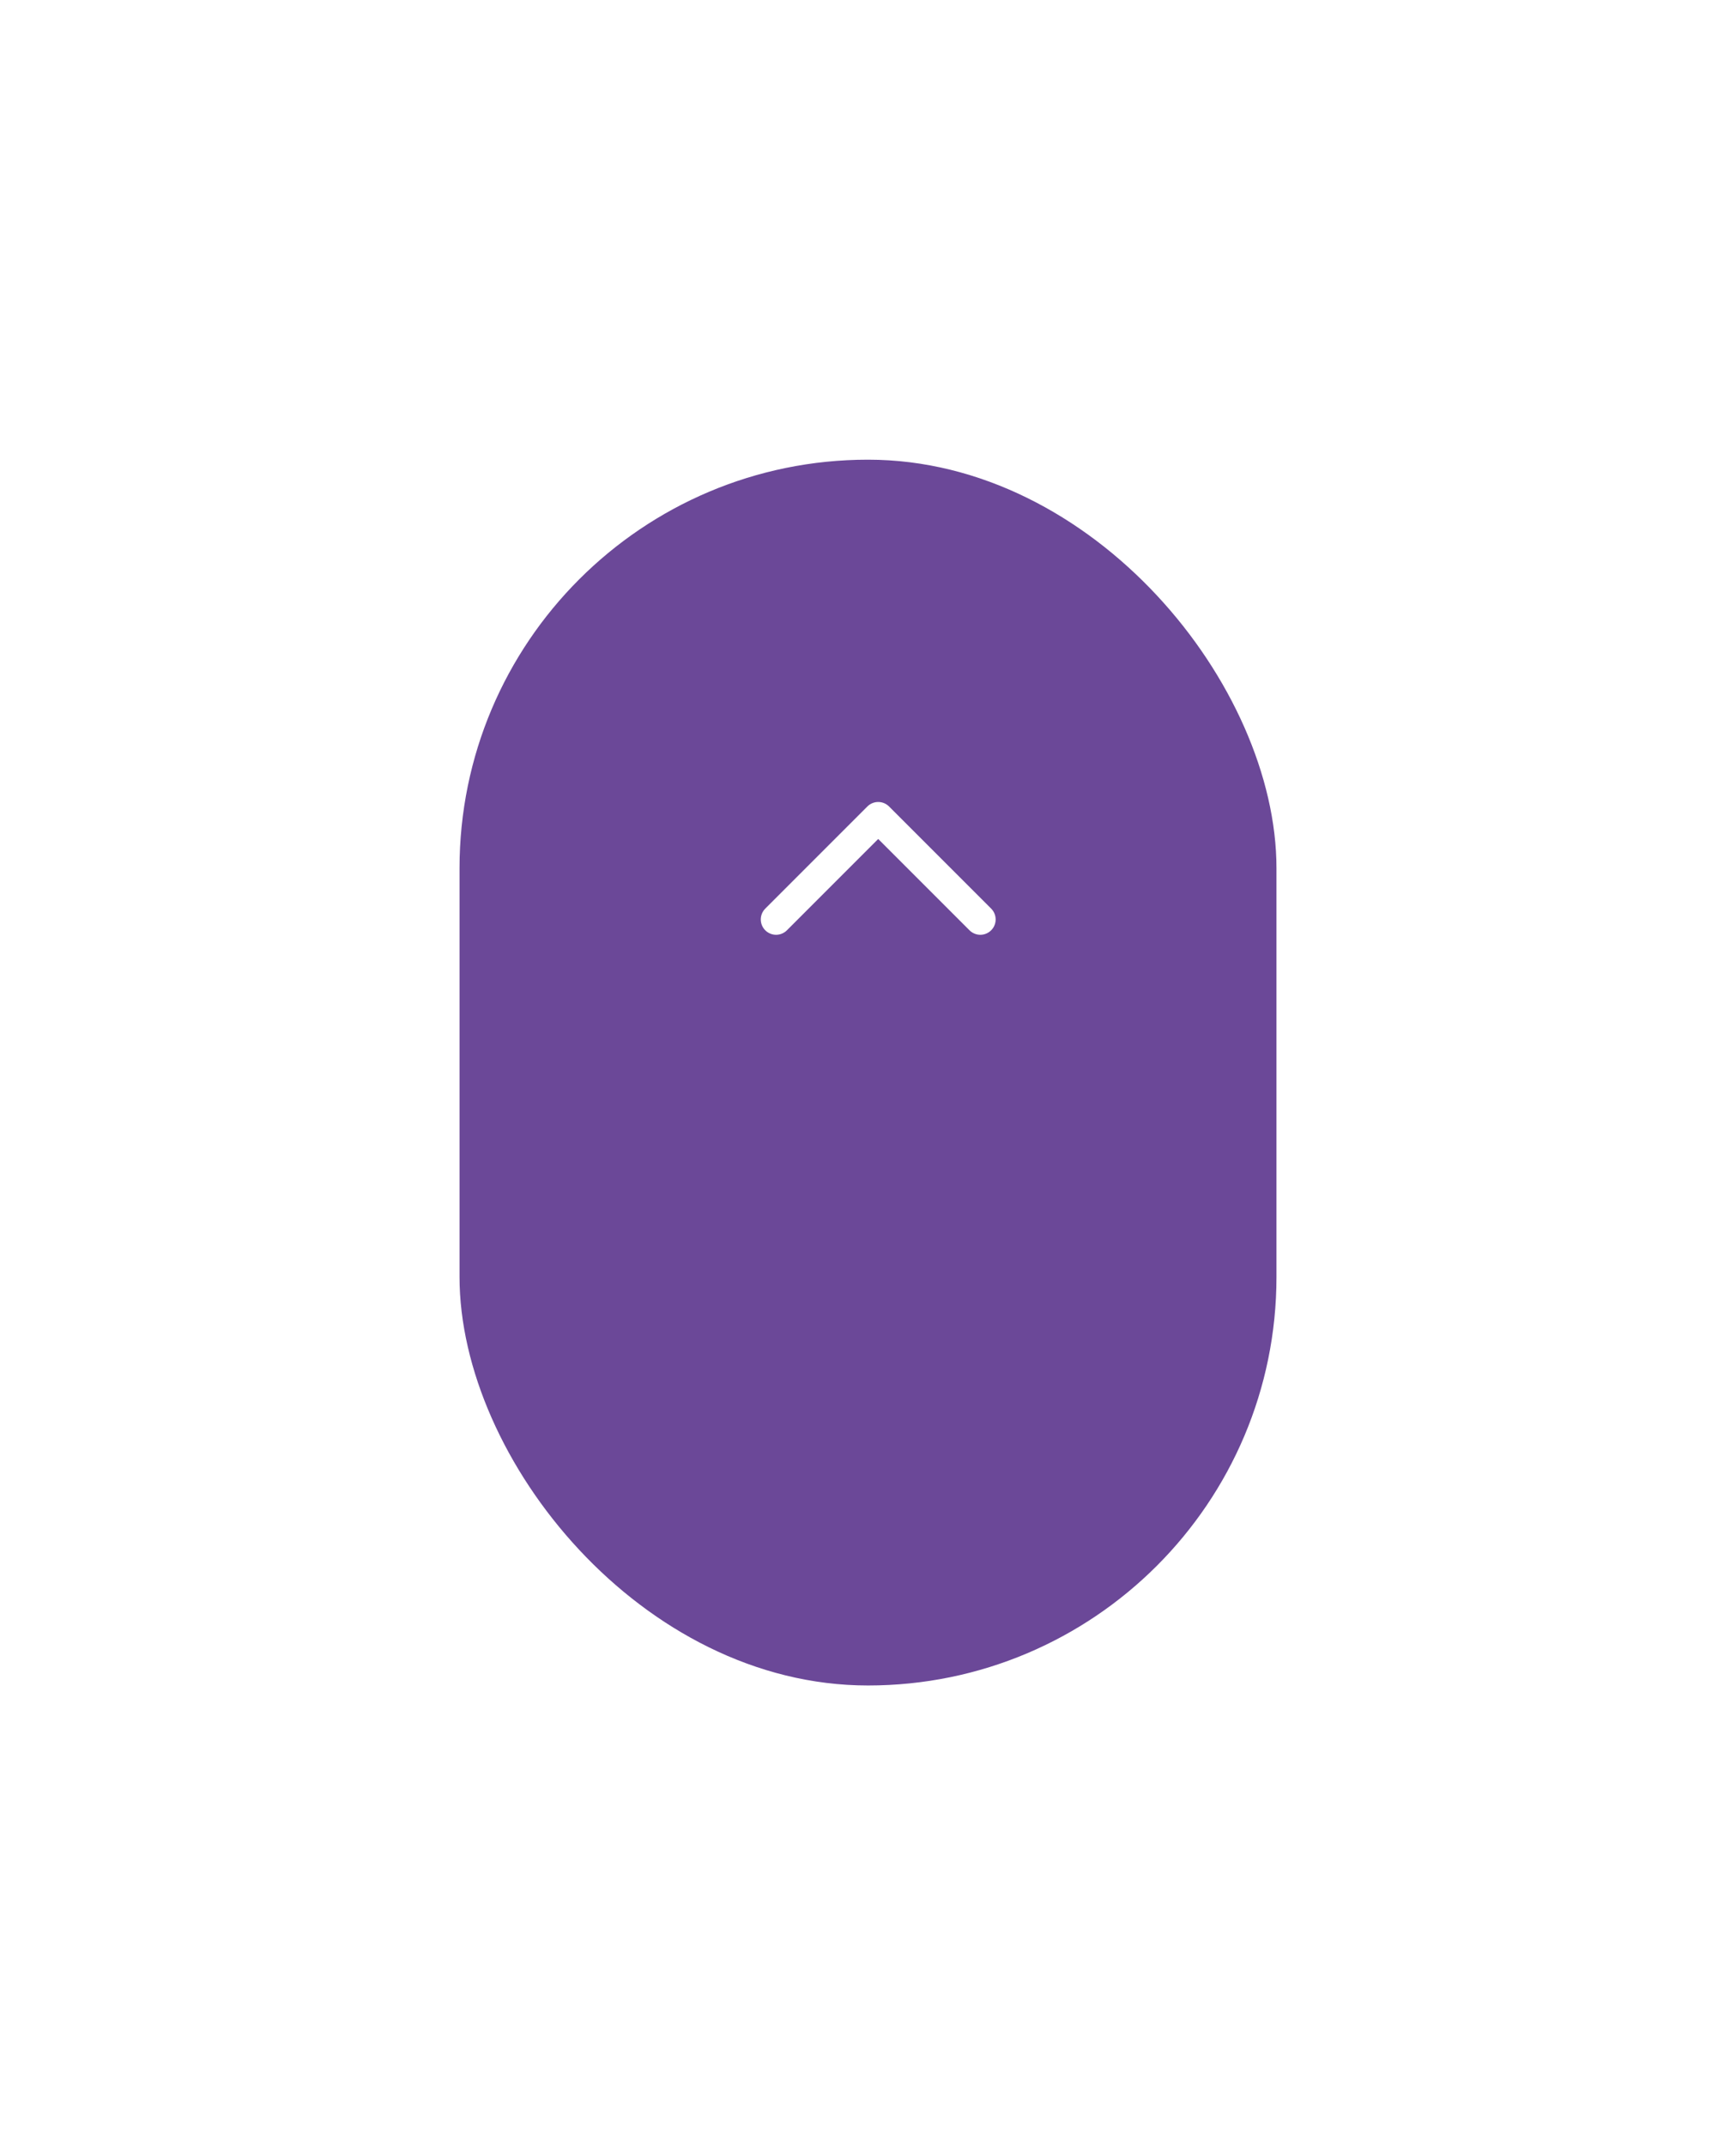 <svg xmlns="http://www.w3.org/2000/svg" xmlns:xlink="http://www.w3.org/1999/xlink" width="85" height="105" viewBox="0 0 85 105">
  <defs>
    <filter id="Rectangle_4149" x="0" y="0" width="85" height="105" filterUnits="userSpaceOnUse">
      <feOffset dy="10" input="SourceAlpha"/>
      <feGaussianBlur stdDeviation="7.5" result="blur"/>
      <feFlood flood-opacity="0.161"/>
      <feComposite operator="in" in2="blur"/>
      <feComposite in="SourceGraphic"/>
    </filter>
  </defs>
  <g id="Component_2_1" data-name="Component 2 – 1" transform="translate(22.5 12.5)">
    <g transform="matrix(1, 0, 0, 1, -22.5, -12.5)" filter="url(#Rectangle_4149)">
      <rect id="Rectangle_4149-2" data-name="Rectangle 4149" width="40" height="60" rx="20" transform="translate(22.5 12.5)" fill="#6b4898"/>
    </g>
    <path id="Path_59" data-name="Path 59" d="M8253.894-1136l5-5,5,5" transform="translate(-8238.394 1168.505)" fill="none" stroke="#fff" stroke-linecap="round" stroke-linejoin="round" stroke-width="1.5"/>
    <path id="Path_60" data-name="Path 60" d="M8253.894-1136l5-5,5,5" transform="translate(-8238.394 1175.505)" fill="none" stroke="#fff" stroke-linecap="round" stroke-linejoin="round" stroke-width="1.5" opacity="0"/>
    <path id="Path_61" data-name="Path 61" d="M8253.894-1136l5-5,5,5" transform="translate(-8238.394 1182.505)" fill="none" stroke="#fff" stroke-linecap="round" stroke-linejoin="round" stroke-width="1.5" opacity="0"/>
  </g>
</svg>
